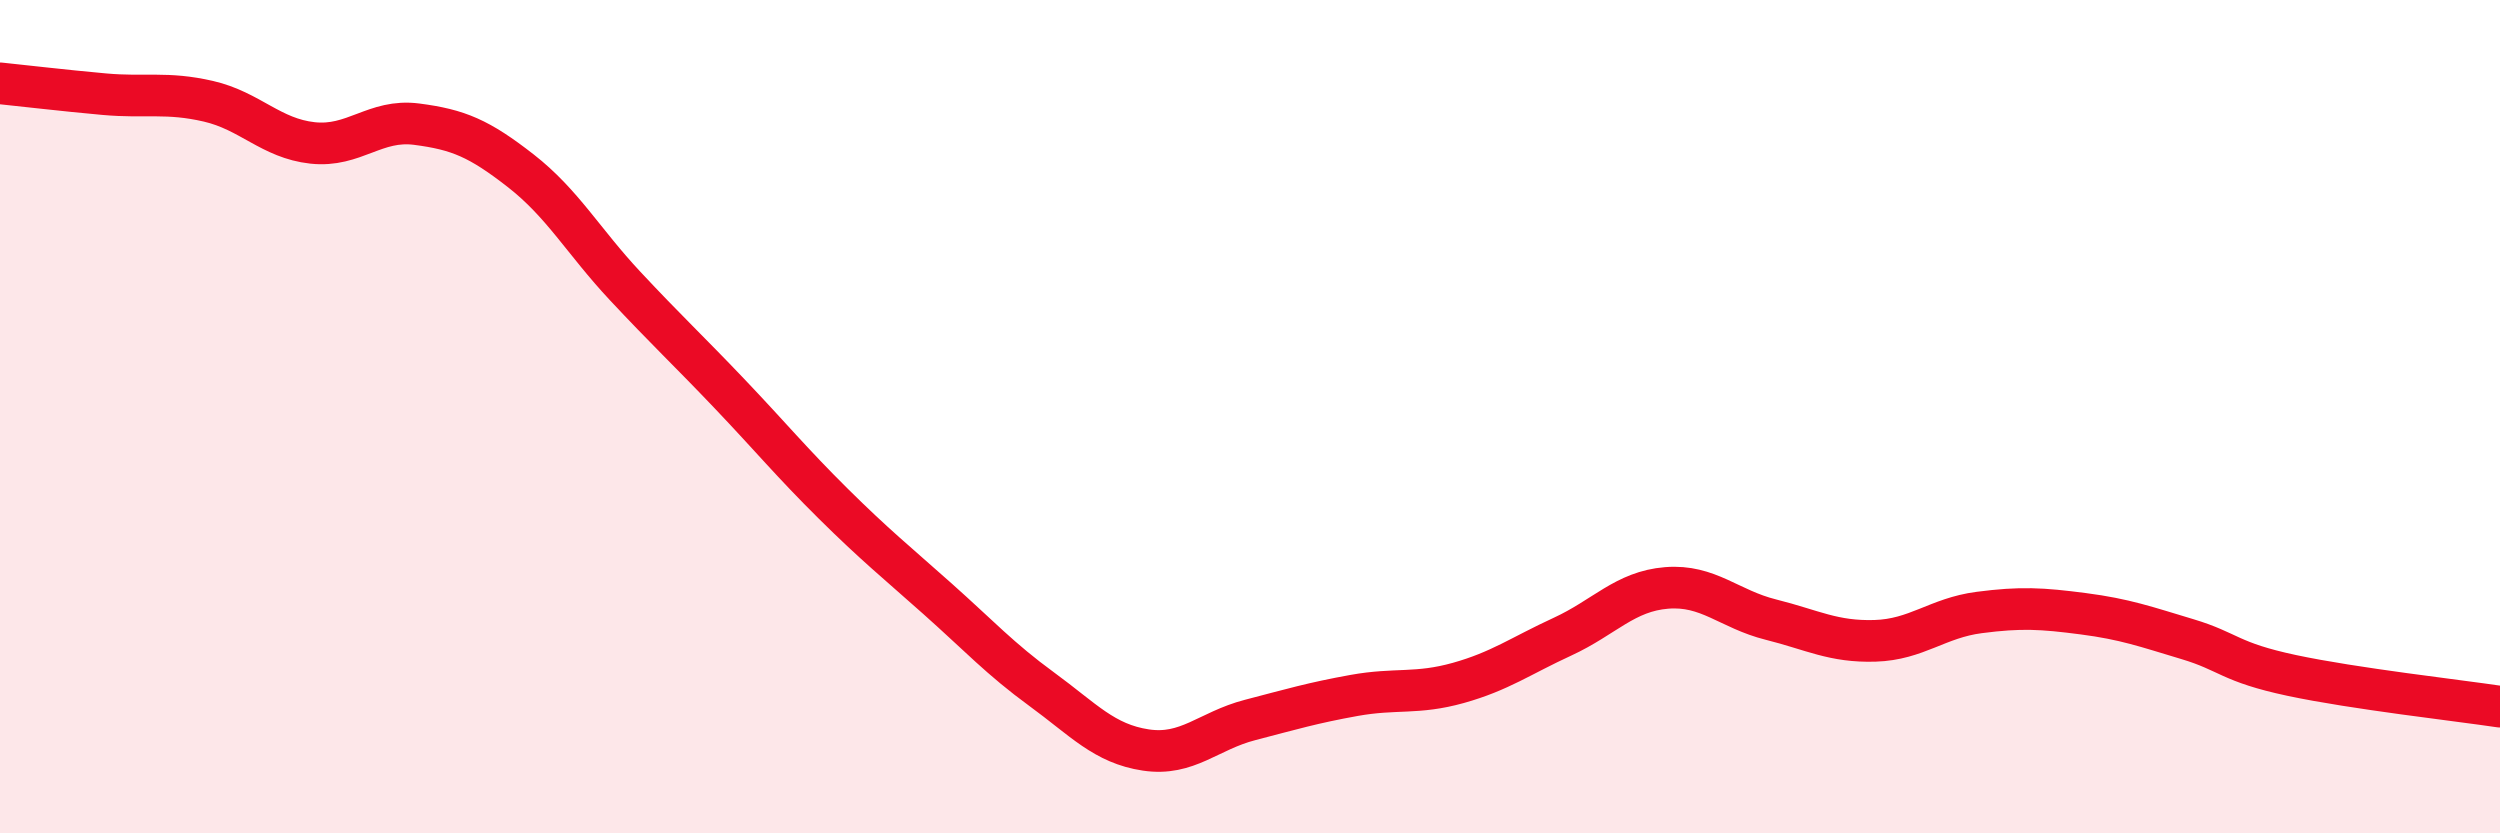 
    <svg width="60" height="20" viewBox="0 0 60 20" xmlns="http://www.w3.org/2000/svg">
      <path
        d="M 0,2 C 0.5,2.05 1.5,2.17 2.5,2.26 C 3.5,2.35 4,2.2 5,2.43 C 6,2.66 6.5,3.32 7.5,3.43 C 8.5,3.54 9,2.85 10,2.98 C 11,3.11 11.5,3.32 12.5,4.1 C 13.5,4.88 14,5.79 15,6.86 C 16,7.93 16.5,8.39 17.5,9.44 C 18.5,10.49 19,11.1 20,12.09 C 21,13.08 21.5,13.48 22.5,14.37 C 23.5,15.26 24,15.81 25,16.54 C 26,17.27 26.5,17.85 27.5,18 C 28.5,18.15 29,17.54 30,17.28 C 31,17.02 31.5,16.87 32.5,16.69 C 33.5,16.51 34,16.67 35,16.39 C 36,16.11 36.5,15.74 37.5,15.28 C 38.5,14.82 39,14.19 40,14.11 C 41,14.03 41.5,14.62 42.5,14.87 C 43.5,15.12 44,15.41 45,15.38 C 46,15.35 46.5,14.83 47.5,14.7 C 48.5,14.57 49,14.6 50,14.73 C 51,14.86 51.5,15.04 52.5,15.34 C 53.5,15.64 53.5,15.89 55,16.21 C 56.5,16.53 59,16.81 60,16.96L60 20L0 20Z"
        fill="#EB0A25"
        opacity="0.1"
        stroke-linecap="round"
        stroke-linejoin="round"
      />
      <path
        d="M 0,2 C 0.5,2.05 1.5,2.17 2.5,2.26 C 3.5,2.35 4,2.2 5,2.43 C 6,2.66 6.5,3.32 7.5,3.43 C 8.5,3.54 9,2.85 10,2.98 C 11,3.11 11.5,3.32 12.5,4.1 C 13.5,4.88 14,5.79 15,6.86 C 16,7.93 16.5,8.39 17.5,9.44 C 18.5,10.49 19,11.1 20,12.09 C 21,13.08 21.5,13.48 22.5,14.37 C 23.5,15.26 24,15.81 25,16.54 C 26,17.27 26.5,17.85 27.5,18 C 28.5,18.15 29,17.54 30,17.28 C 31,17.02 31.5,16.87 32.5,16.69 C 33.5,16.51 34,16.67 35,16.39 C 36,16.11 36.5,15.74 37.5,15.28 C 38.5,14.82 39,14.19 40,14.11 C 41,14.03 41.5,14.62 42.5,14.87 C 43.5,15.12 44,15.41 45,15.38 C 46,15.35 46.5,14.83 47.5,14.7 C 48.5,14.57 49,14.6 50,14.73 C 51,14.86 51.5,15.04 52.5,15.34 C 53.5,15.64 53.5,15.89 55,16.21 C 56.5,16.53 59,16.81 60,16.96"
        stroke="#EB0A25"
        stroke-width="1"
        fill="none"
        stroke-linecap="round"
        stroke-linejoin="round"
      />
    </svg>
  